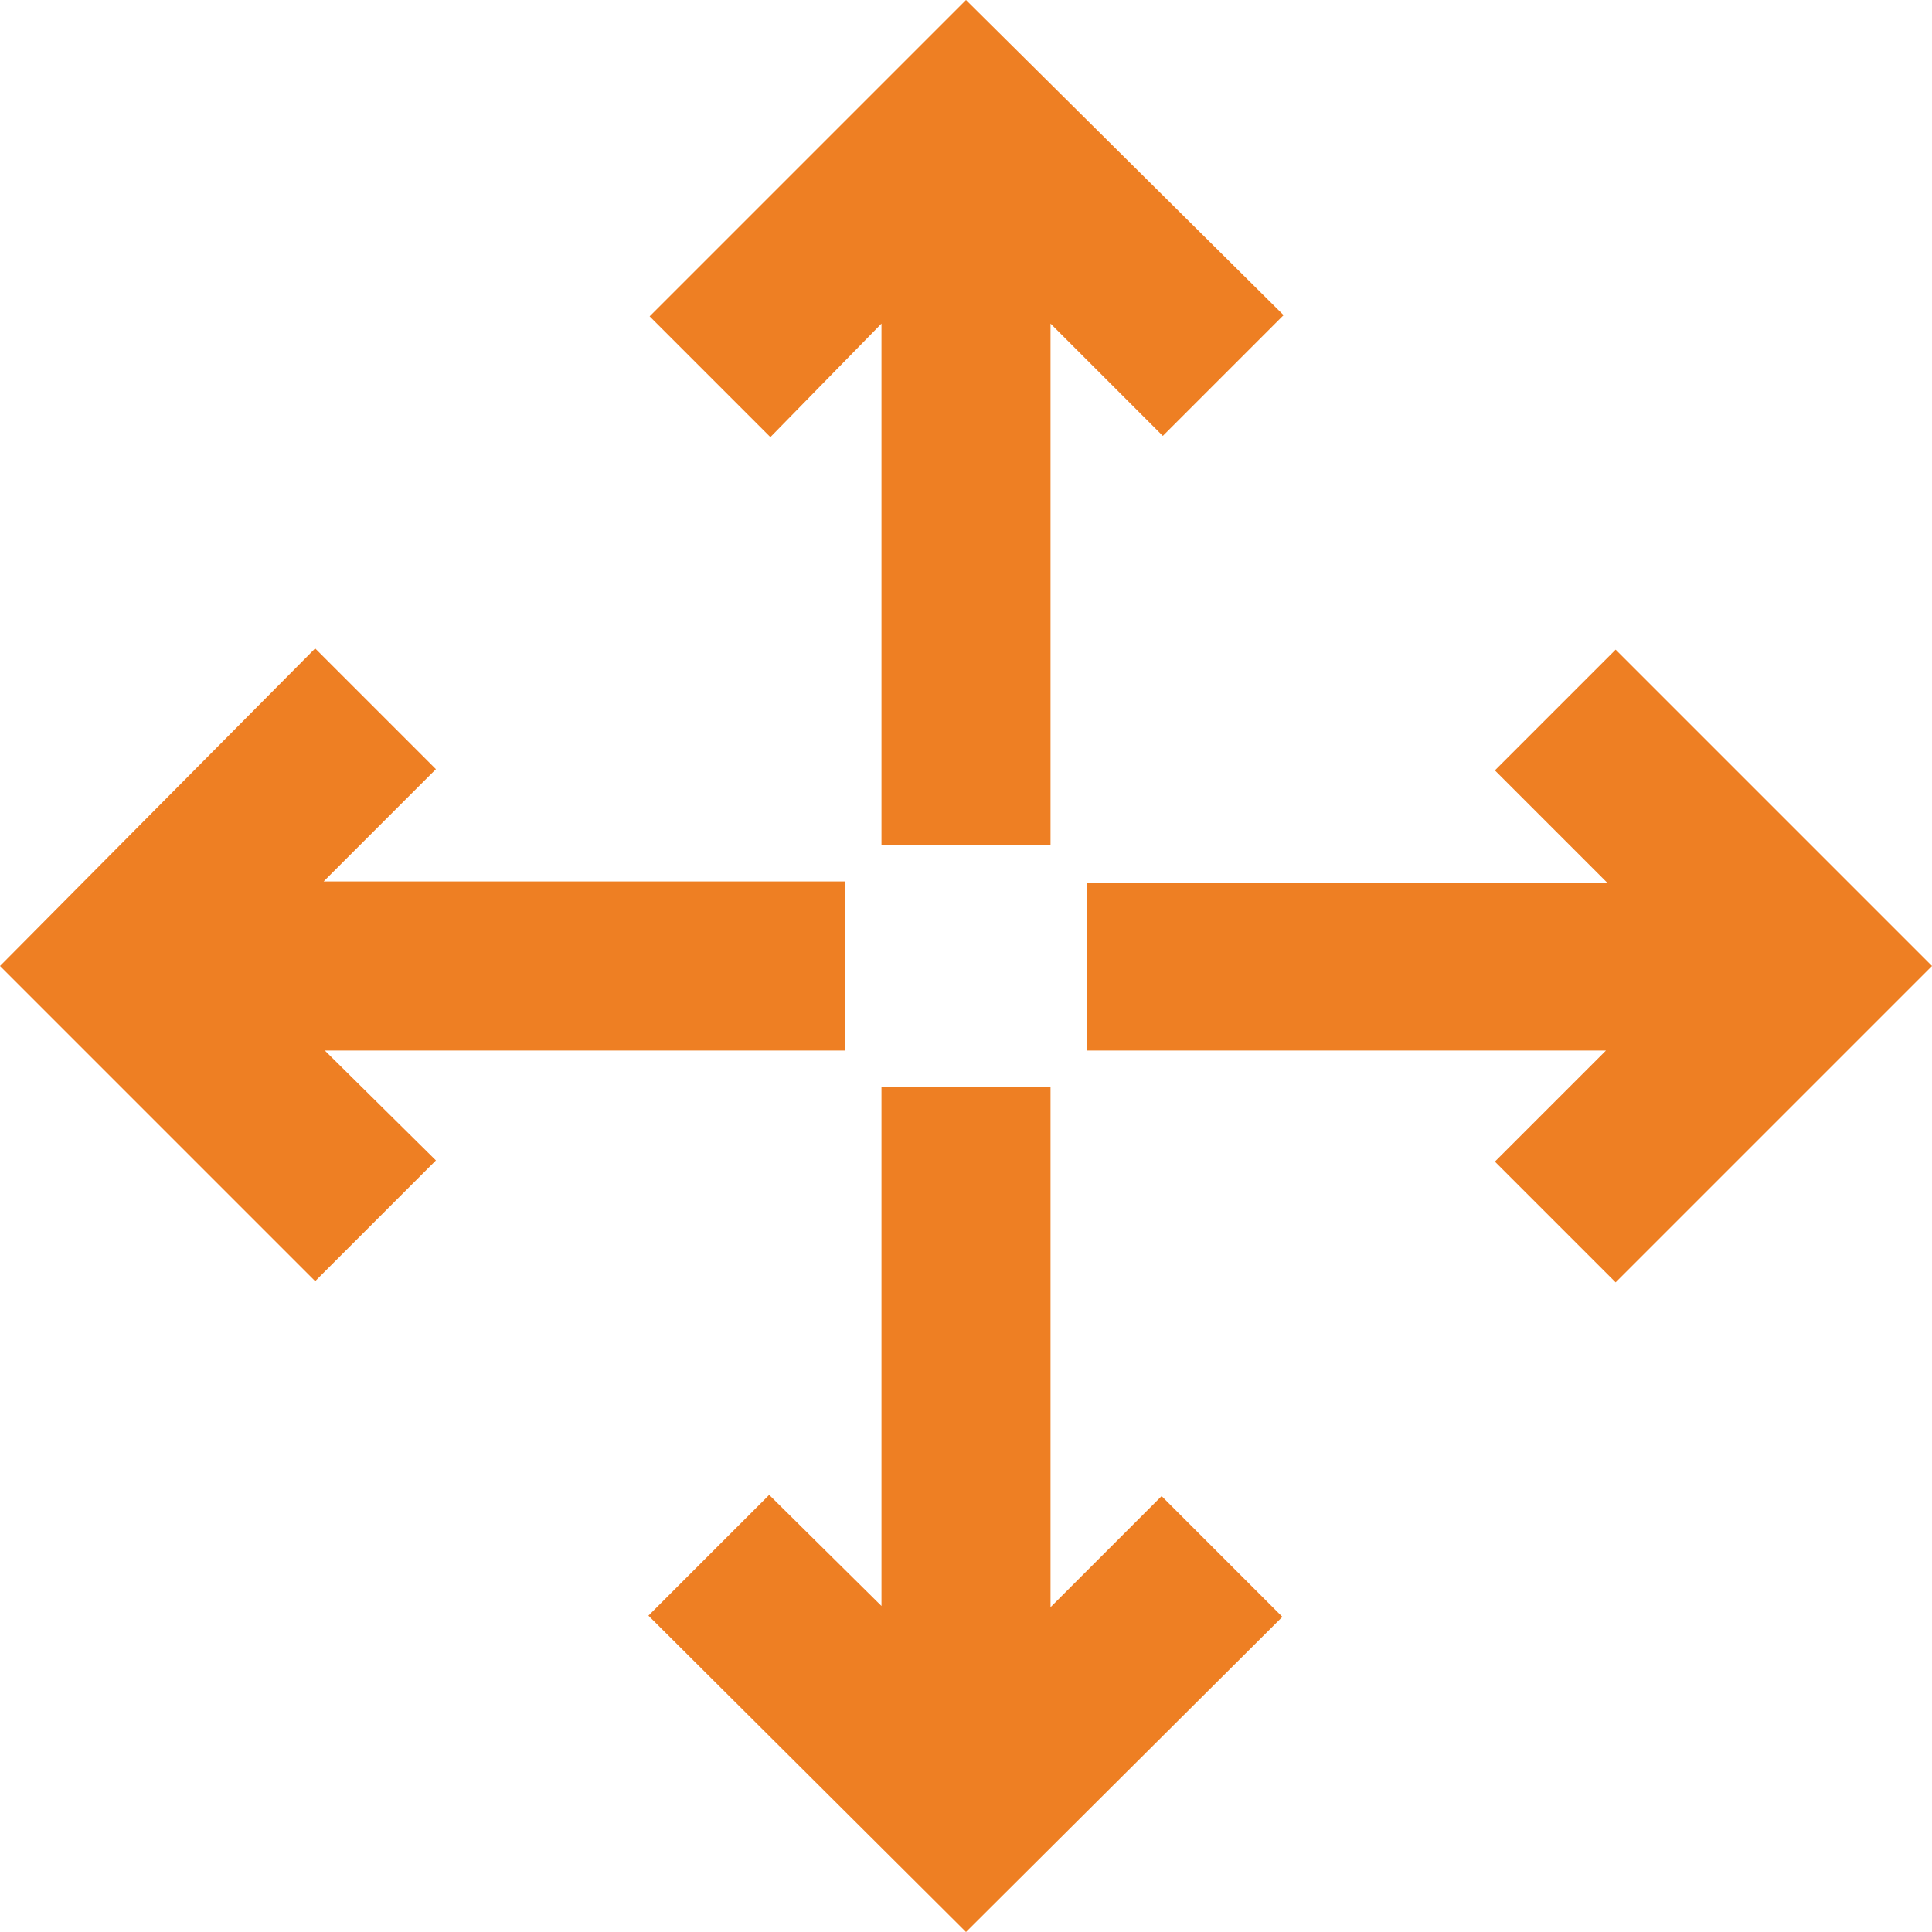 <?xml version="1.0" encoding="UTF-8"?>
<svg id="Ebene_1" data-name="Ebene 1" xmlns="http://www.w3.org/2000/svg" viewBox="0 0 800 800">
  <defs>
    <style>
      .cls-1 {
        fill: #ee7f23;
      }
    </style>
  </defs>
  <path class="cls-1" d="m365,134v216h70v-216l46.5,46.5,50-50L400,0l-131,131,50,50,46-47Zm70,531.5v-215.5h-70v215l-46.5-46-50,50,131.5,131,131-130.5-50-50-46,46Zm234-396.5l-50,50,46.5,46.5h-215.5v69.5h215l-46,46,50,50,131-131-131-131Zm-319,166v-70h-216l46.5-46.5-50-50L0,400l130.5,130.5,50-50-46-45.5h215.5Z"/>
</svg>